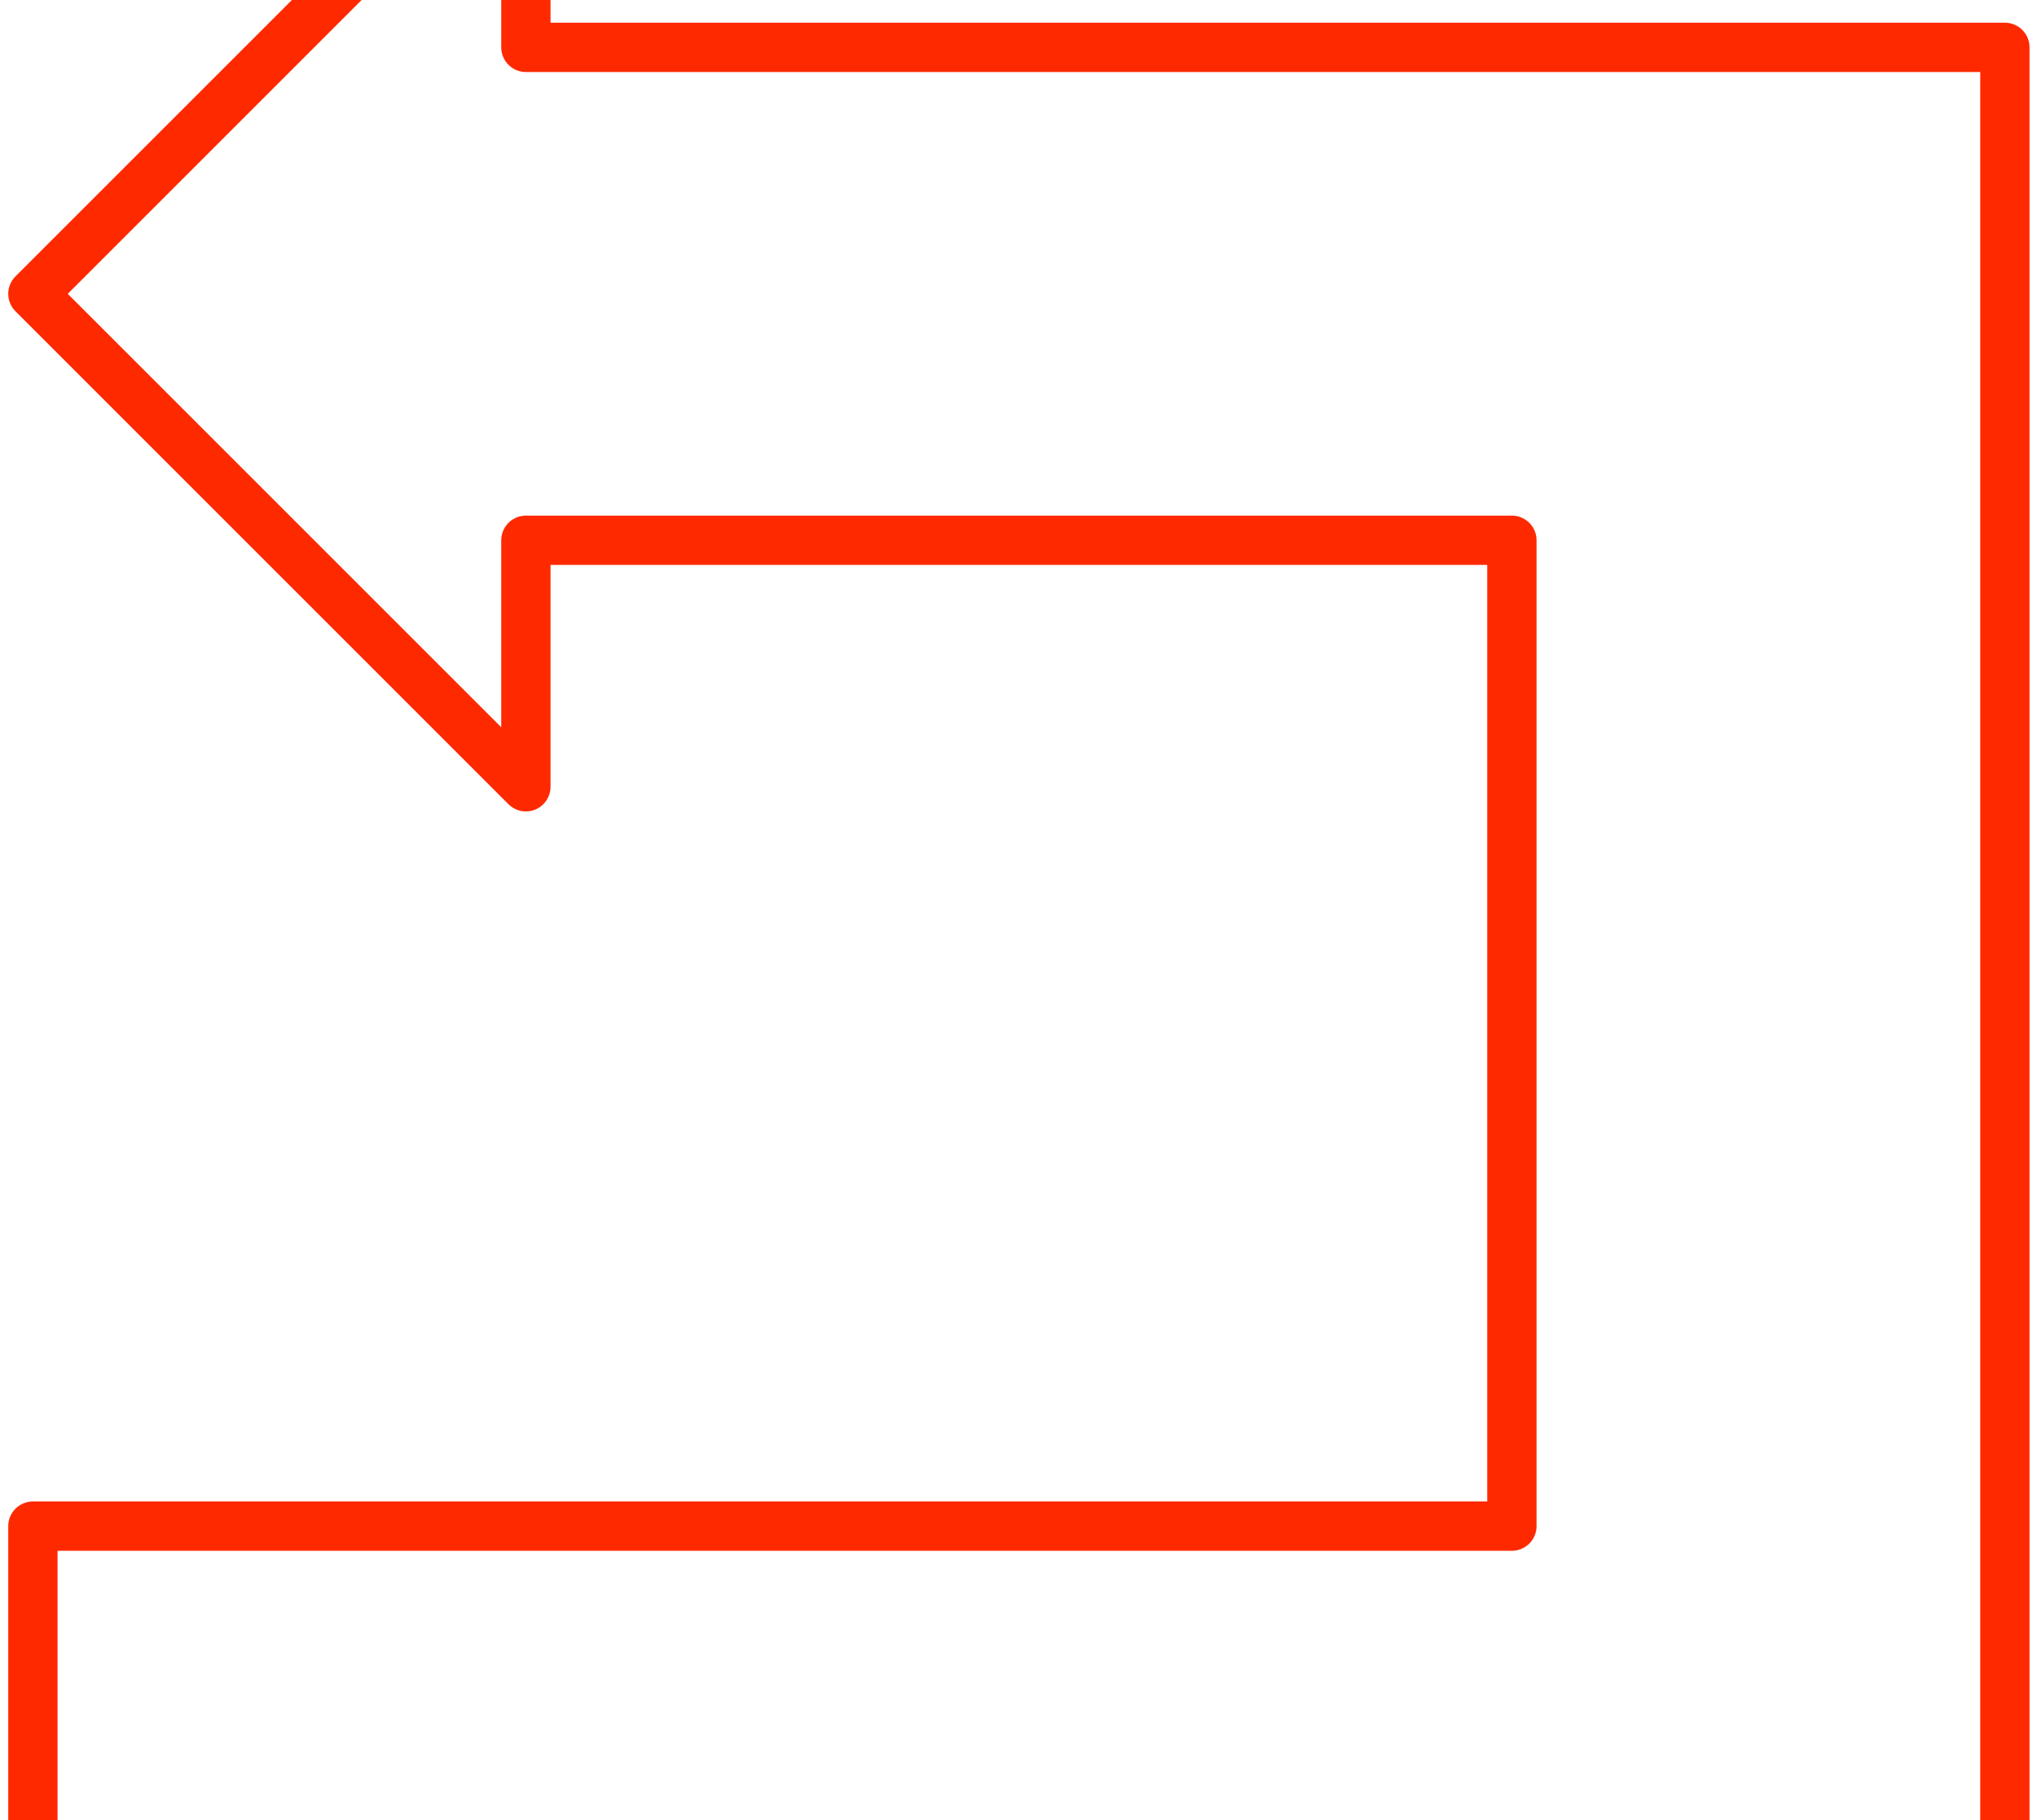 <svg xmlns="http://www.w3.org/2000/svg" overflow="visible" viewBox="0 0 470 420" version="1.0"><path d="M7.59 67.807l113.75 113.75v-56.88h227.5v227.5H7.59v113.75h455v-455l-341.25.002v-56.876L7.59 67.803v.001z" stroke-miterlimit="1" stroke-linejoin="round" stroke="#ff2900" stroke-linecap="round" stroke-width="11.375" fill="none"/></svg>